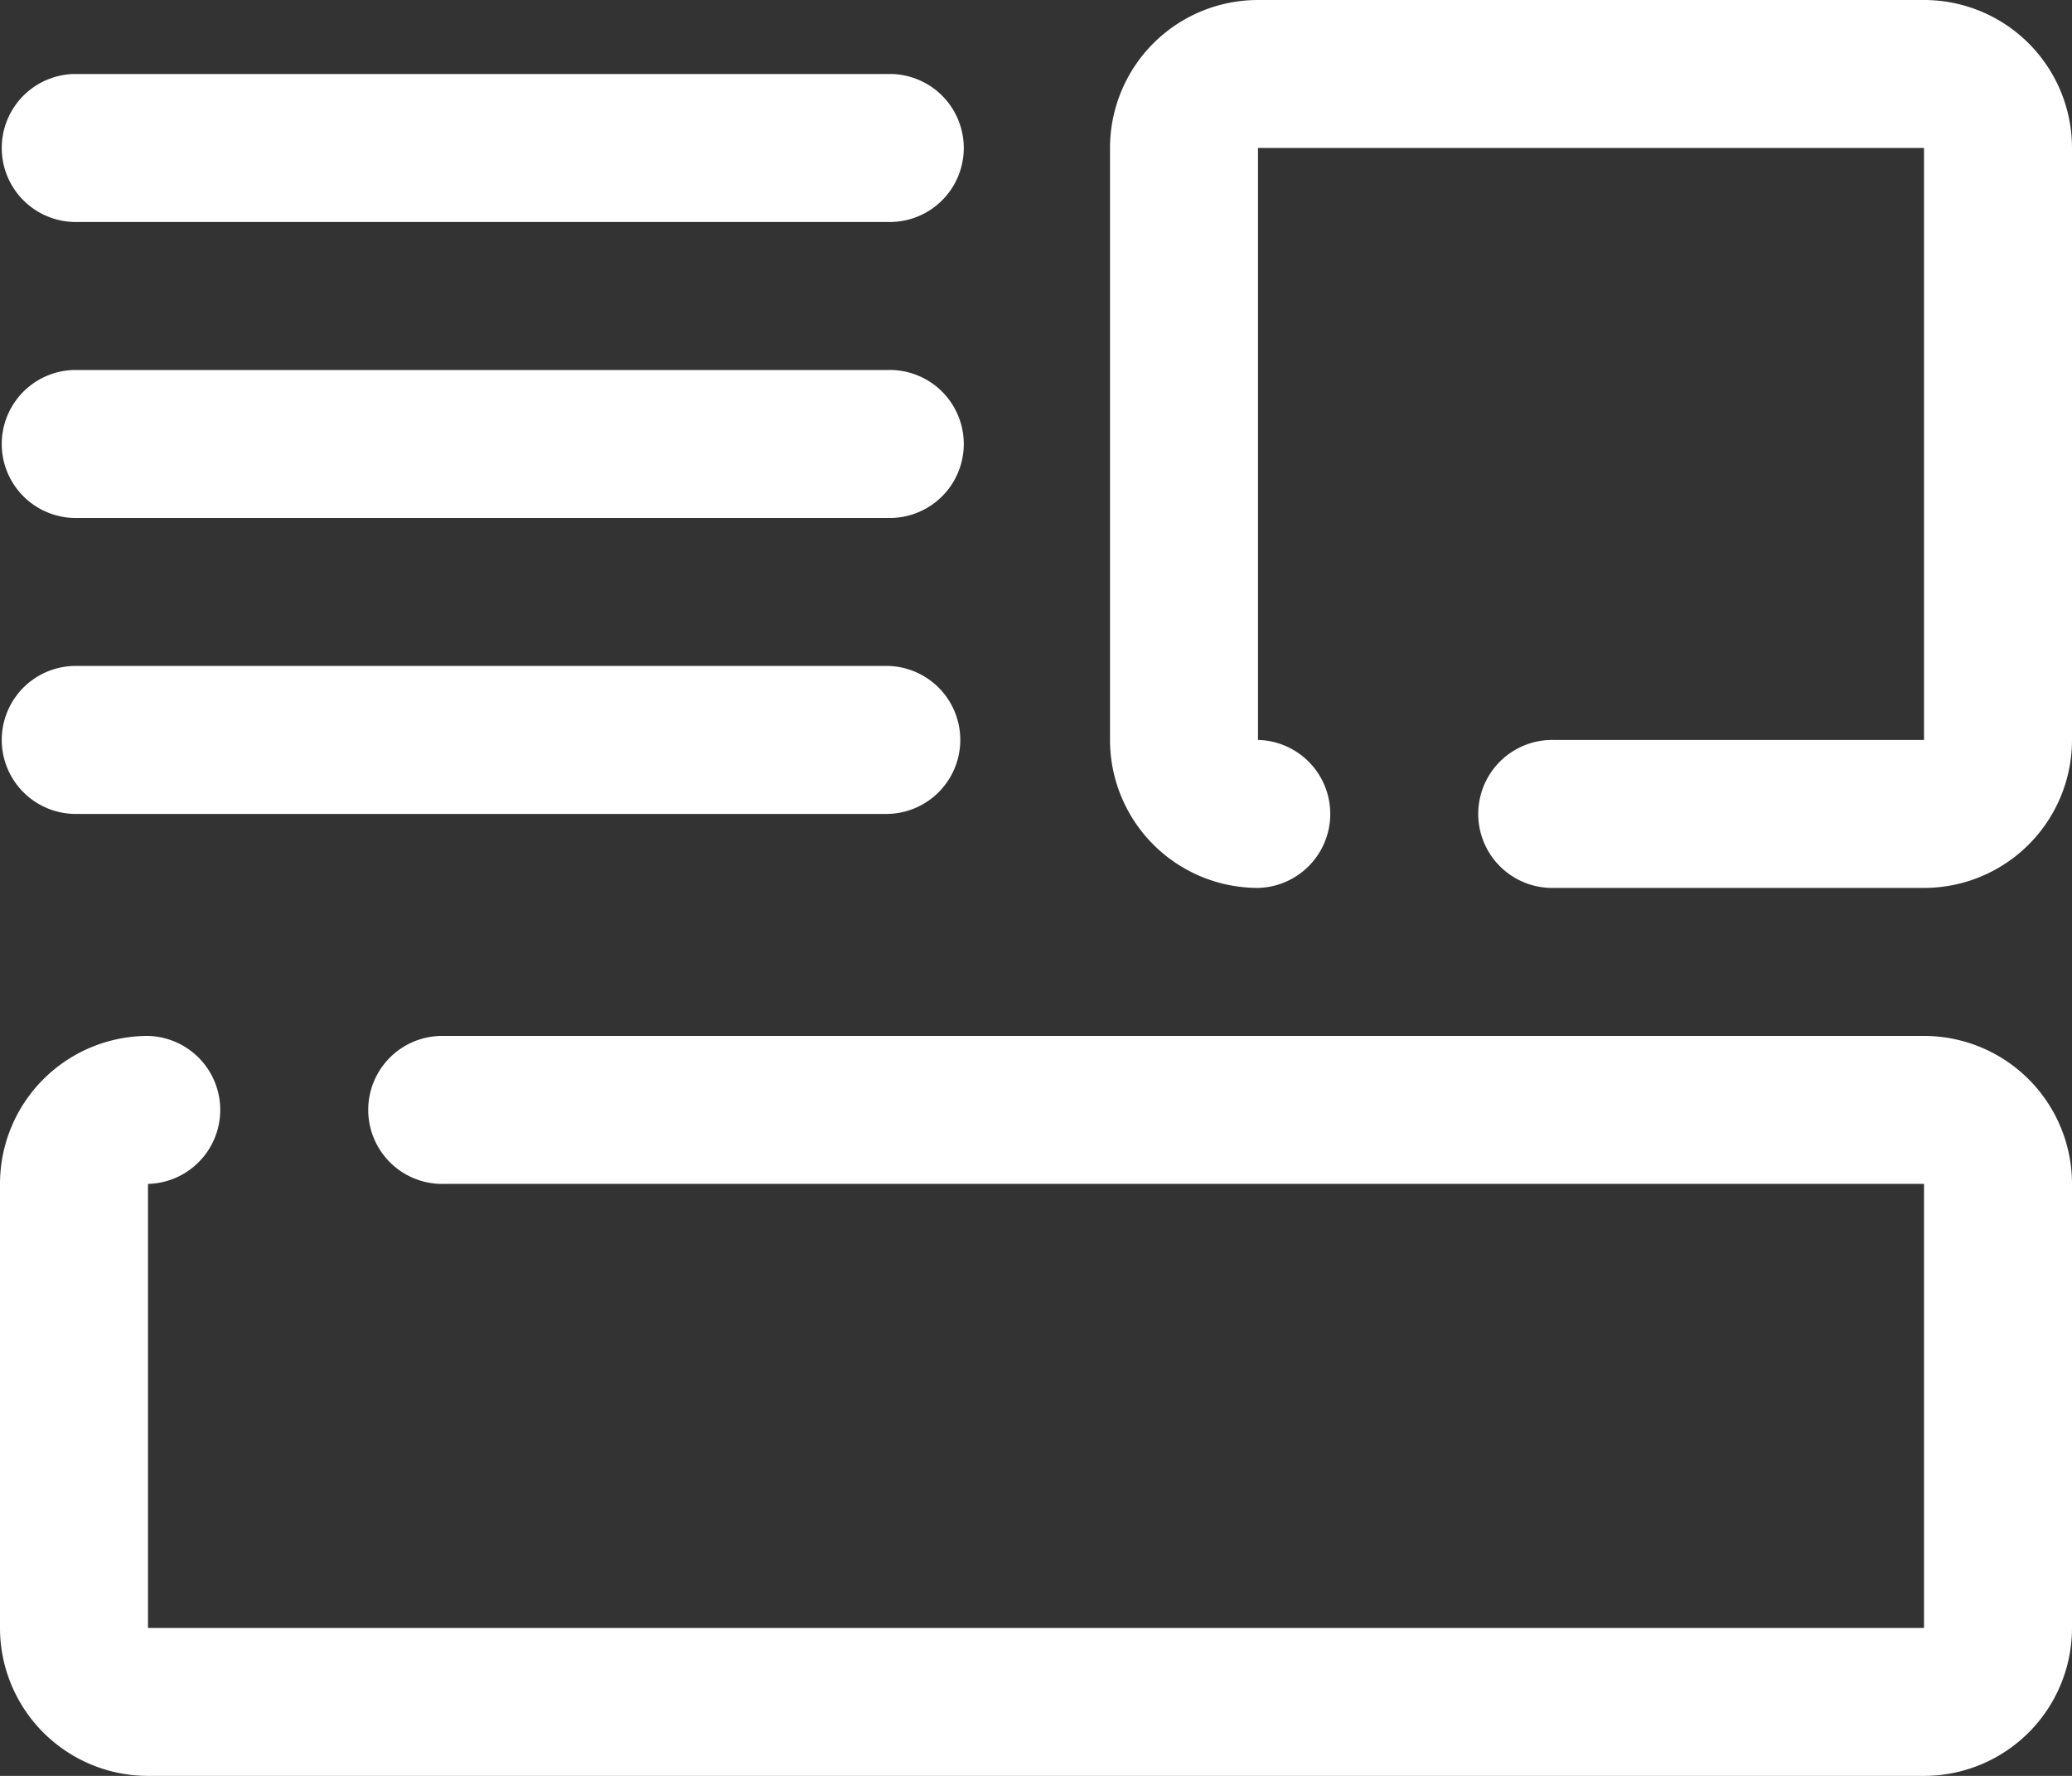 <?xml version="1.0" encoding="UTF-8"?> <svg xmlns="http://www.w3.org/2000/svg" id="content" width="50" height="42.857" viewBox="0 0 50 42.857"><rect x="0" y="0" width="50" height="42.857" fill="#333333" stroke="none"/><path id="Pfad_985" data-name="Pfad 985" d="M48.429,18H12.714a1.786,1.786,0,1,0,0,3.571H48.429V32.286H5.571V21.571a1.786,1.786,0,0,0,0-3.571A3.571,3.571,0,0,0,2,21.571V32.286a3.571,3.571,0,0,0,3.571,3.571H48.429A3.571,3.571,0,0,0,52,32.286V21.571A3.571,3.571,0,0,0,48.429,18Z" transform="translate(-2 7)" fill="#fff"></path><path id="Pfad_986" data-name="Pfad 986" d="M36.643,4H20.571A3.571,3.571,0,0,0,17,7.571V21.857a3.571,3.571,0,0,0,3.571,3.571,1.786,1.786,0,0,0,0-3.571V7.571H36.643V21.857H27.714a1.786,1.786,0,1,0,0,3.571h8.929a3.571,3.571,0,0,0,3.571-3.571V7.571A3.571,3.571,0,0,0,36.643,4Z" transform="translate(9.786 -4)" fill="#fff"></path><path id="Pfad_987" data-name="Pfad 987" d="M3.786,8.571H23.429a1.786,1.786,0,1,0,0-3.571H3.786a1.786,1.786,0,0,0,0,3.571Z" transform="translate(-2 -3.214)" fill="#fff"></path><path id="Pfad_988" data-name="Pfad 988" d="M3.786,12.571H23.429a1.786,1.786,0,1,0,0-3.571H3.786a1.786,1.786,0,0,0,0,3.571Z" transform="translate(-2 -0.071)" fill="#fff"></path><path id="Pfad_989" data-name="Pfad 989" d="M3.786,16.571H23.429a1.786,1.786,0,0,0,0-3.571H3.786a1.786,1.786,0,0,0,0,3.571Z" transform="translate(-2 3.071)" fill="#fff"></path></svg> 